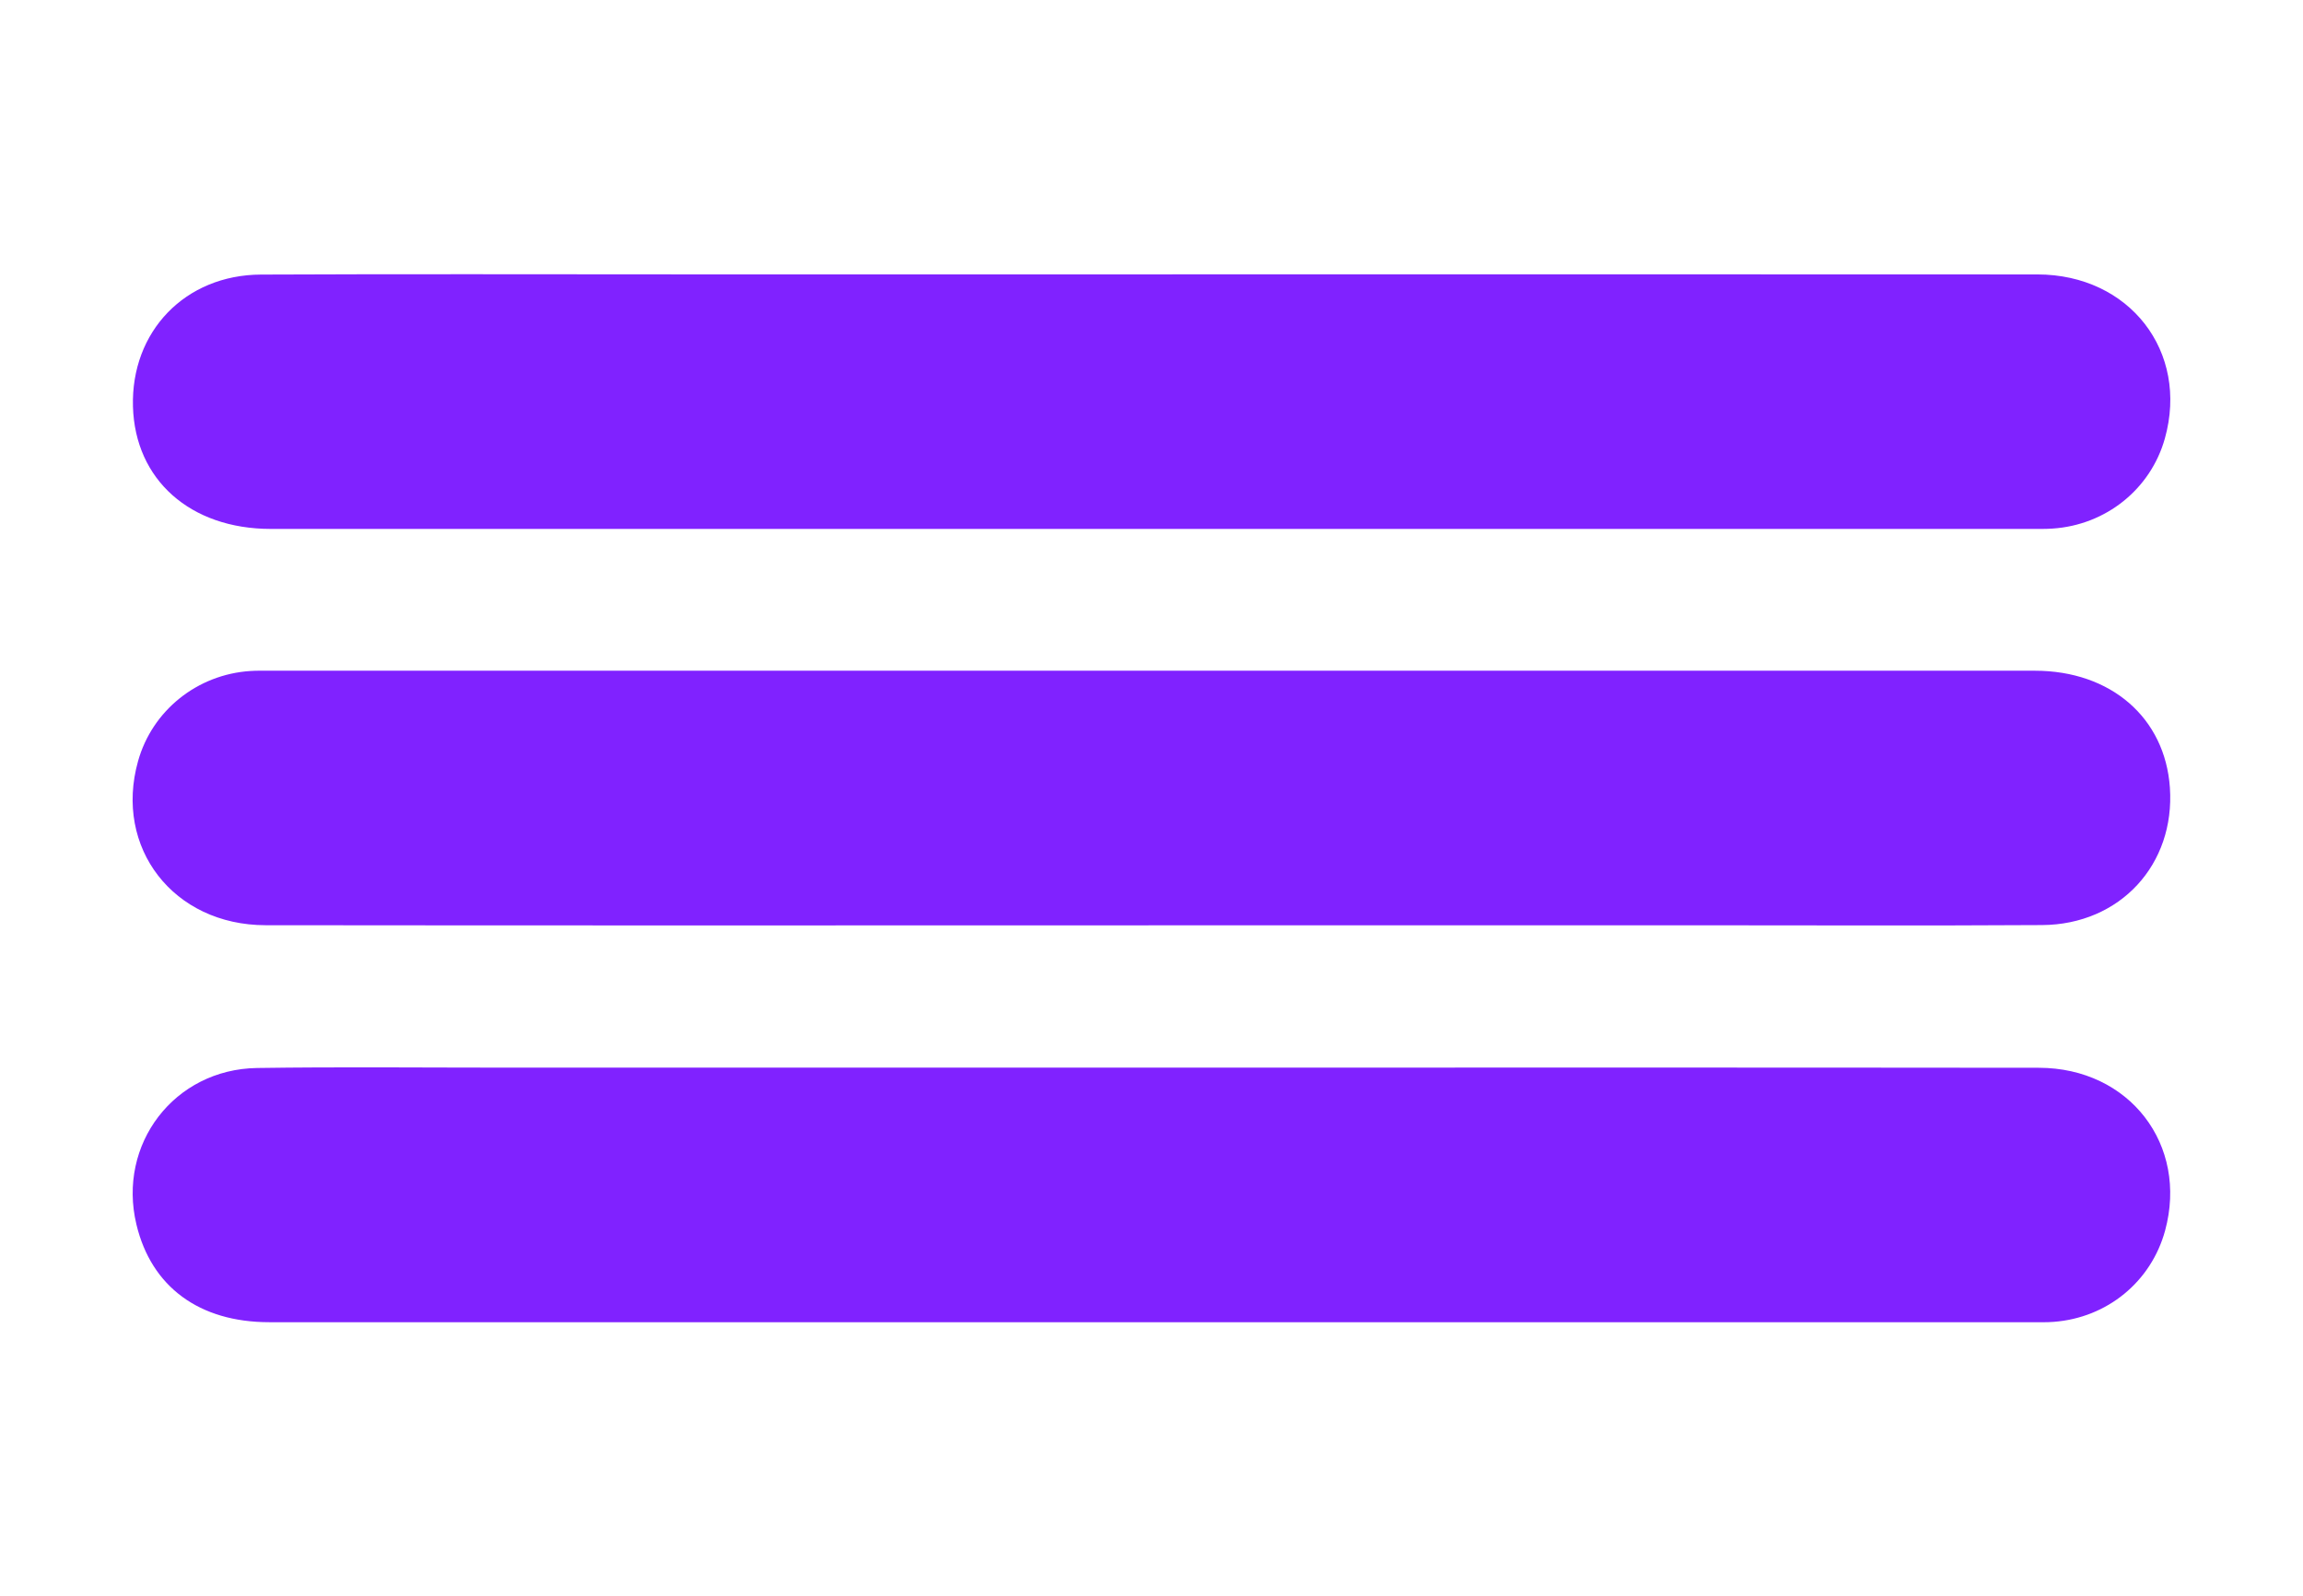 <svg xmlns="http://www.w3.org/2000/svg" id="Capa_1" data-name="Capa 1" viewBox="0 0 324.77 225.19"><defs><style>      .cls-1 {        fill: #8022ff;        stroke-width: 0px;      }    </style></defs><path class="cls-1" d="M162.43,38.7c41.63,0,83.26-.02,124.88.01,13.01.01,21.41,10.91,17.98,23.14-2,7.14-8.31,12.21-15.83,12.71-.99.07-1.99.05-2.99.05-82.76,0-165.52,0-248.27,0-11.37,0-19.16-6.94-19.45-17.26-.3-10.57,7.34-18.58,18.06-18.62,19.69-.09,39.38-.03,59.08-.03,22.19,0,44.37,0,66.56,0Z"></path><path class="cls-1" d="M161.97,130.53c-41.5,0-83.01.03-124.51-.02-13-.01-21.42-10.93-17.99-23.15,2-7.13,8.33-12.22,15.83-12.71.87-.06,1.74-.04,2.62-.04,83.01,0,166.01,0,249.02,0,10.75,0,18.38,6.65,19.06,16.49.75,10.84-7.02,19.32-18.02,19.39-16.45.1-32.9.03-49.36.03-25.55,0-51.1,0-76.65,0Z"></path><path class="cls-1" d="M162.64,150.6c41.63,0,83.26-.03,124.88.02,12.78.02,21.1,10.87,17.8,22.98-1.97,7.2-8.17,12.29-15.7,12.86-.99.08-1.99.05-2.99.05-82.88,0-165.77,0-248.65,0-9.89,0-16.64-5-18.74-13.78-2.72-11.32,5.33-21.91,17.02-22.08,11.59-.17,23.18-.05,34.77-.05,30.54,0,61.07,0,91.61,0Z"></path></svg>